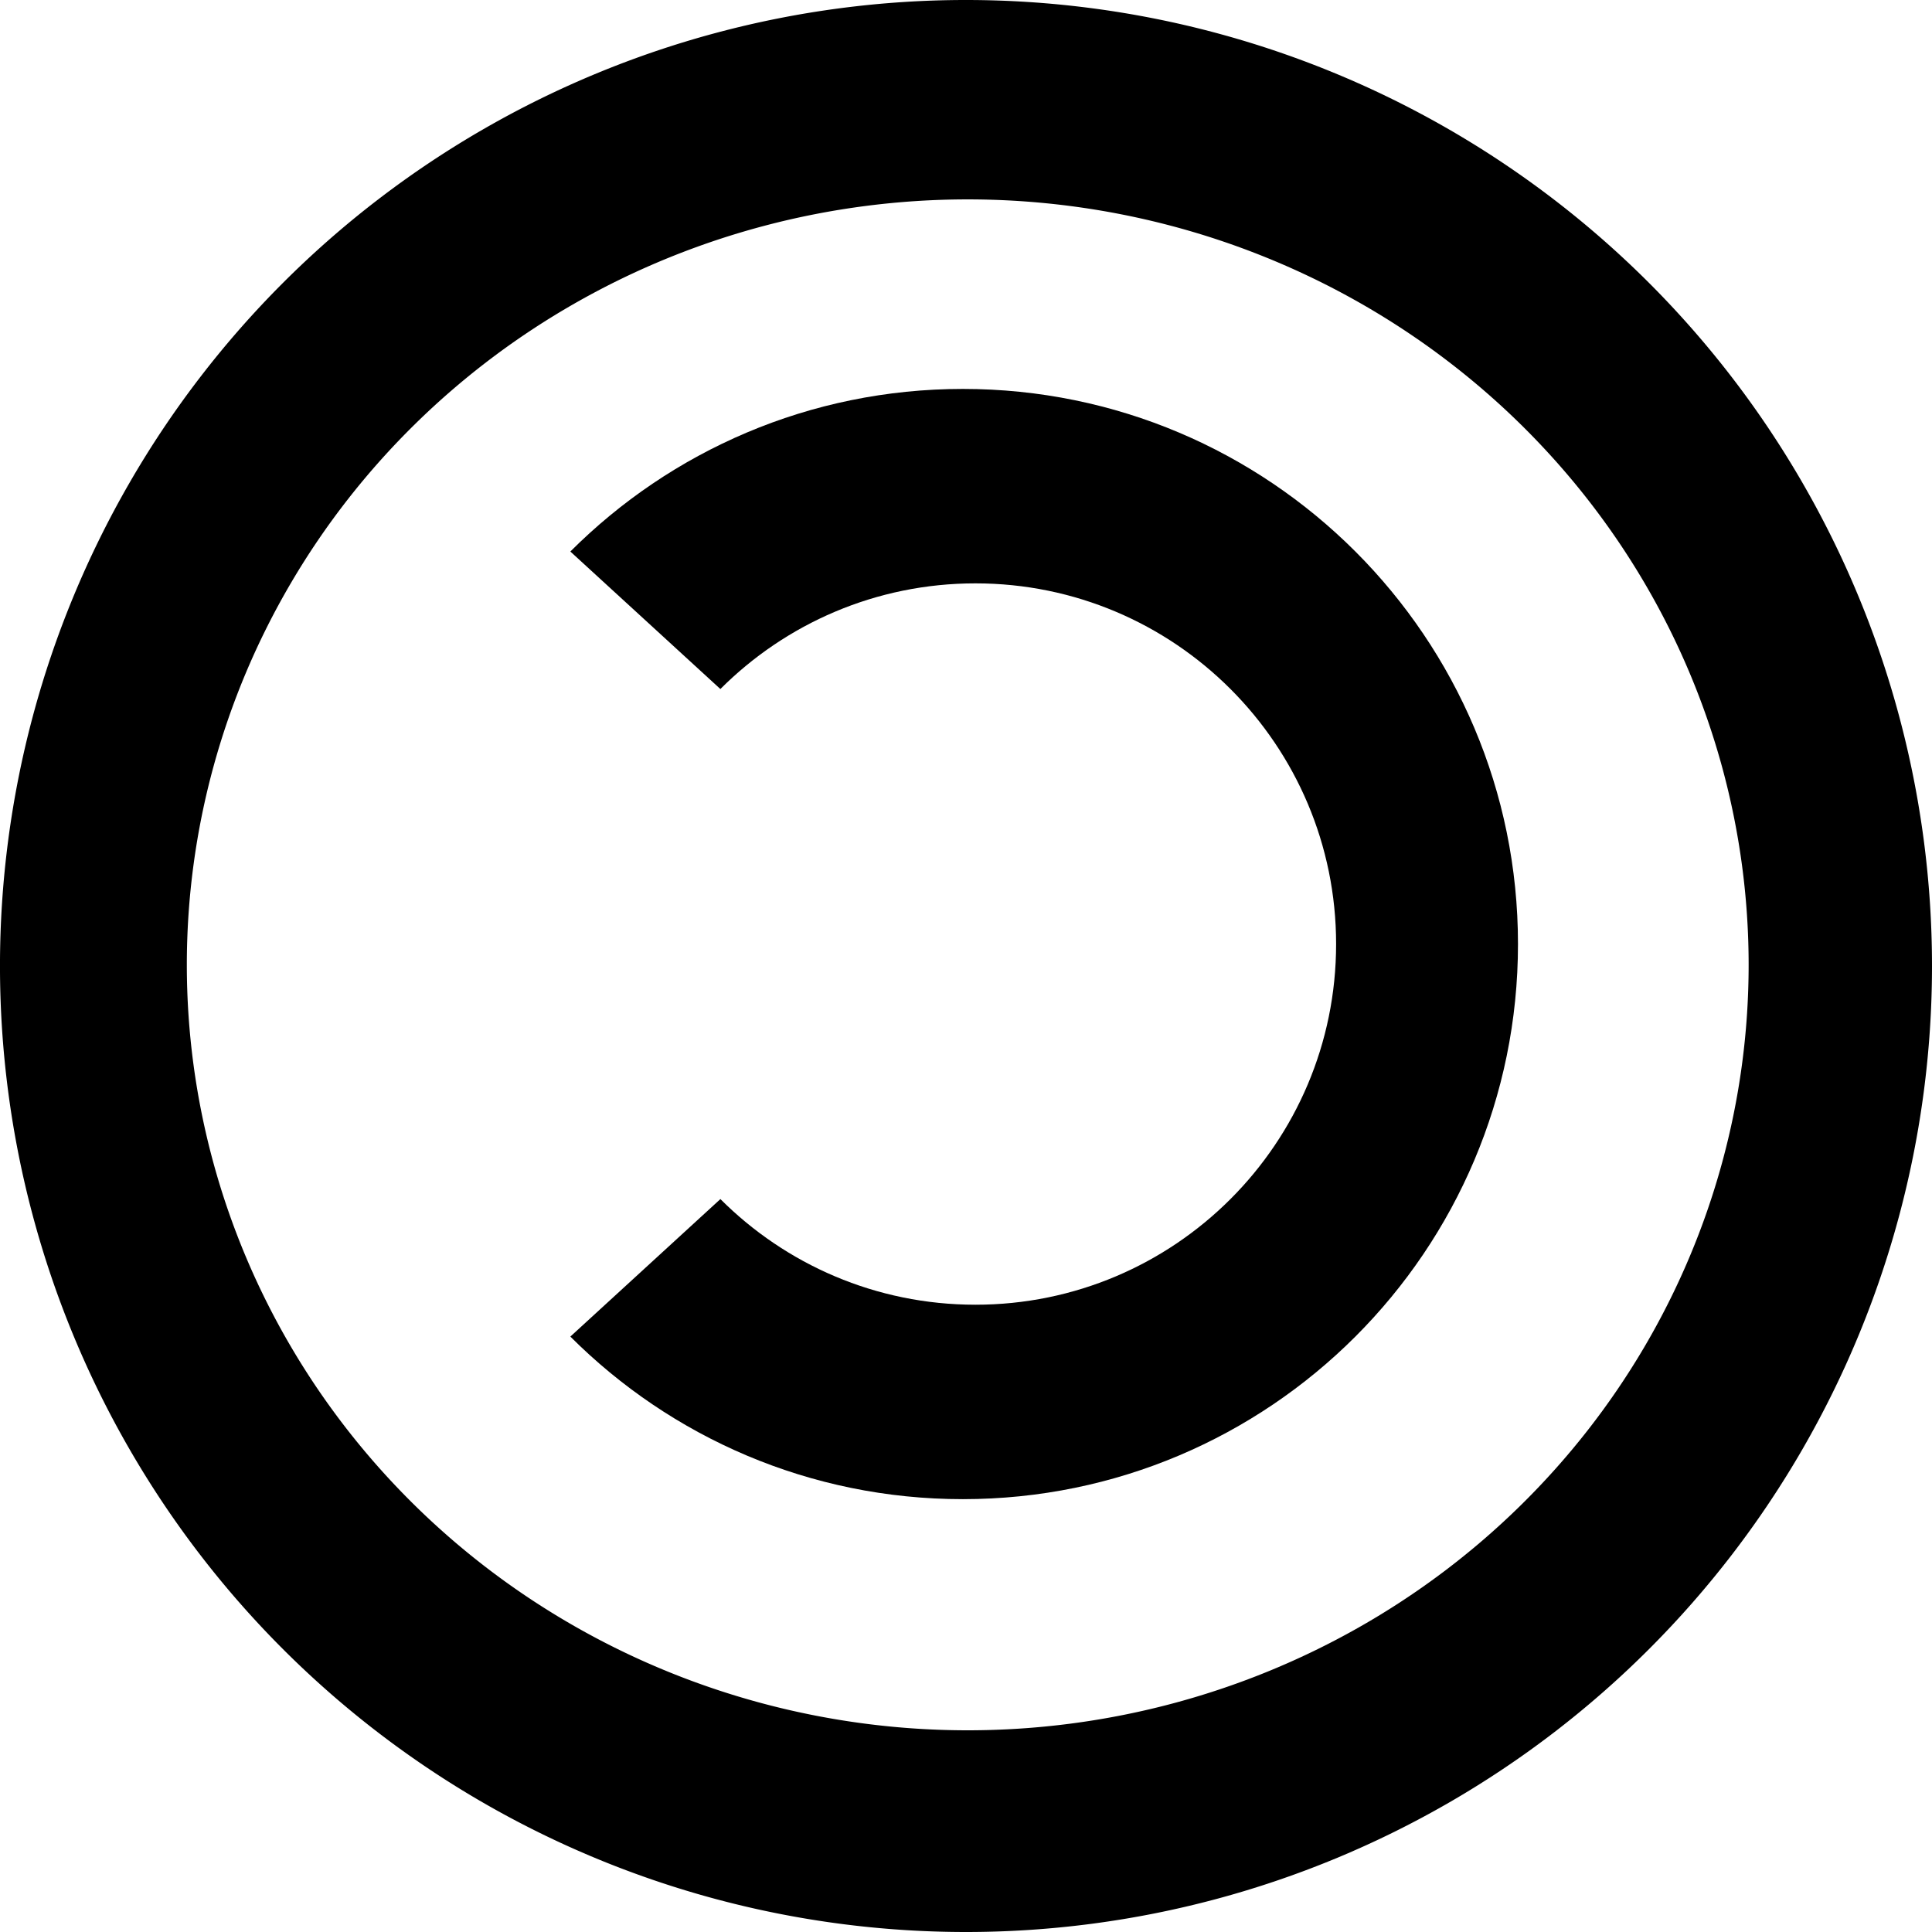 <?xml version="1.0" encoding="UTF-8" standalone="no"?>
<!-- Created with Inkscape (http://www.inkscape.org/) -->

<svg
   xmlns:dc="http://purl.org/dc/elements/1.1/"
   xmlns:cc="http://creativecommons.org/ns#"
   xmlns:rdf="http://www.w3.org/1999/02/22-rdf-syntax-ns#"
   xmlns:svg="http://www.w3.org/2000/svg"
   xmlns="http://www.w3.org/2000/svg"
   xmlns:sodipodi="http://sodipodi.sourceforge.net/DTD/sodipodi-0.dtd"
   xmlns:inkscape="http://www.inkscape.org/namespaces/inkscape"
   id="svg5410"
   version="1.1"
   inkscape:version="0.91 r13725"
   width="118.123"
   height="118.123"
   viewBox="0 0 118.123 118.123"
   sodipodi:docname="copyleft-icon.svg">
  <defs
     id="defs5414" />
  <sodipodi:namedview
     pagecolor="#ffffff"
     bordercolor="#666666"
     borderopacity="1"
     objecttolerance="10"
     gridtolerance="10"
     guidetolerance="10"
     inkscape:pageopacity="0"
     inkscape:pageshadow="2"
     inkscape:window-width="1362"
     inkscape:window-height="729"
     id="namedview5412"
     showgrid="false"
     fit-margin-top="0"
     fit-margin-left="0"
     fit-margin-right="0"
     fit-margin-bottom="0"
     inkscape:zoom="2.6074563"
     inkscape:cx="135.29494"
     inkscape:cy="82.772717"
     inkscape:window-x="0"
     inkscape:window-y="18"
     inkscape:window-maximized="0"
     inkscape:current-layer="layer2" />
  <g
     inkscape:groupmode="layer"
     id="layer1"
     inkscape:label="Layer 1"
     style="display:inline"
     transform="translate(125.398,-4.891)" />
  <g
     inkscape:groupmode="layer"
     id="layer2"
     inkscape:label="Layer 2"
     style="display:inline"
     transform="translate(125.398,-4.891)">
    <path
       style="fill:#000000;fill-opacity:1"
       d="m -66.336,4.891 a 59.061,59.061 0 0 0 -59.063,59.062 59.061,59.061 0 0 0 59.063,59.061 59.061,59.061 0 0 0 59.061,-59.061 59.061,59.061 0 0 0 -59.061,-59.062 z m 0.105,12.191 A 47.744,46.8 0 0 1 -18.486,63.883 47.744,46.8 0 0 1 -66.23,110.682 47.744,46.8 0 0 1 -113.975,63.883 47.744,46.8 0 0 1 -66.23,17.082 Z"
       id="path5422"
       inkscape:connector-curvature="0" />
    <path
       style="display:inline;fill:#000000;fill-opacity:1"
       d="m -90.527,86.61 c 6.142,6.142 14.627,9.941 24,9.94 18.744,-9.23e-4 33.939,-15.196 33.939,-33.939 1.56e-4,-18.745 -15.195,-33.94 -33.939,-33.941 -9.373,-7.8e-5 -17.858,3.799 -24,9.941 l 9.173,8.407 c 3.99,-3.991 9.503,-6.459 15.593,-6.46 12.18,-3.27e-4 22.053,9.873 22.053,22.053 -7.52e-4,12.179 -9.874,22.051 -22.053,22.051 -6.089,-3.76e-4 -11.602,-2.469 -15.592,-6.459"
       id="path5431"
       inkscape:connector-curvature="0"
       sodipodi:nodetypes="cccccccccc" />
  </g>
</svg>
